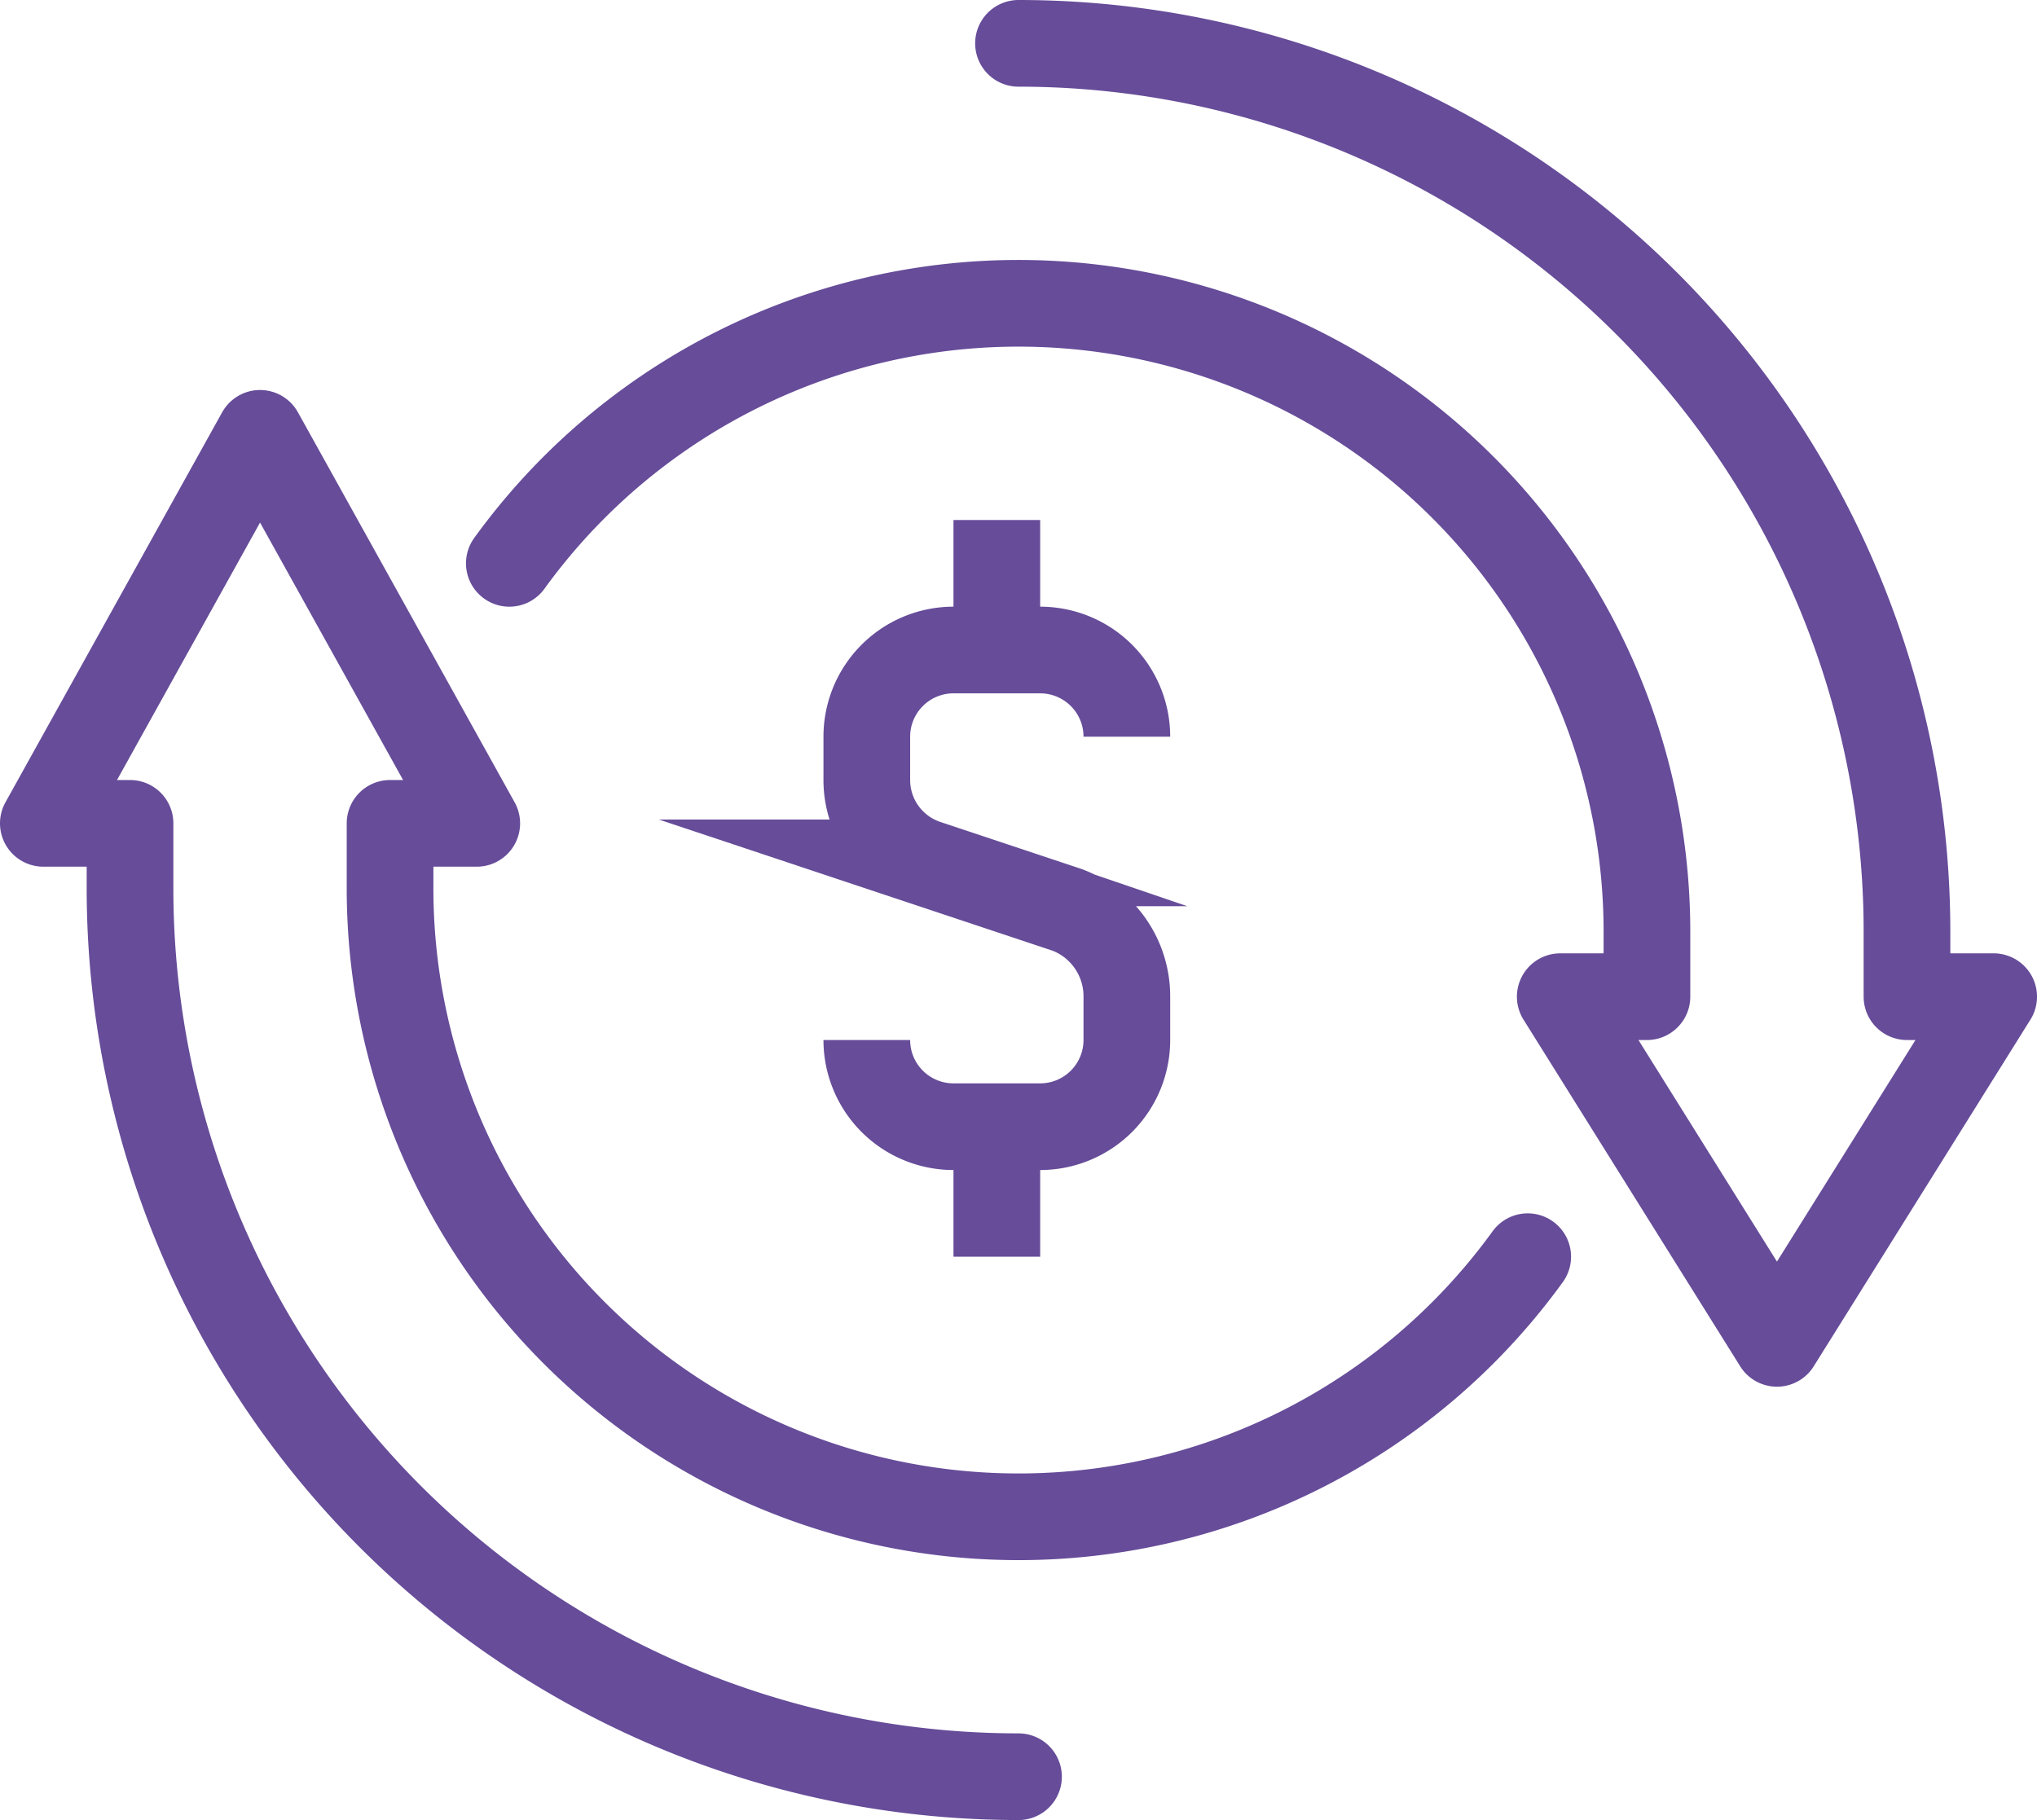 <?xml version="1.0" encoding="UTF-8"?>
<svg xmlns="http://www.w3.org/2000/svg" width="47" height="42" viewBox="0 0 47 42">
  <g id="Grupo_162692" data-name="Grupo 162692" transform="translate(-706 -1412)">
    <path id="Caminho_1153" data-name="Caminho 1153" d="M20,24a2,2,0,0,0,2,2h2a2,2,0,0,0,2-2V23a2.132,2.132,0,0,0-1.368-2l-3.265-1.088A2.019,2.019,0,0,1,20,18V17a2,2,0,0,1,2-2h2a2,2,0,0,1,2,2" transform="translate(706 1412)" fill="none" stroke="#664c99" stroke-miterlimit="10" stroke-width="2"></path>
    <line id="Linha_69" data-name="Linha 69" y1="3" transform="translate(729 1424)" fill="none" stroke="#664c99" stroke-miterlimit="10" stroke-width="2"></line>
    <line id="Linha_70" data-name="Linha 70" y2="3" transform="translate(729 1438)" fill="none" stroke="#664c99" stroke-miterlimit="10" stroke-width="2"></line>
    <path id="Caminho_1154" data-name="Caminho 1154" d="M11.752,13A14.5,14.5,0,0,1,38,21.5V23H36l5,8,5-8H44V21.5A20.5,20.5,0,0,0,23.5,1" transform="translate(706 1412)" fill="none" stroke="#664c99" stroke-linecap="round" stroke-linejoin="round" stroke-width="2"></path>
    <path id="Caminho_1155" data-name="Caminho 1155" d="M35.249,29A14.5,14.5,0,0,1,9,20.5V19h2L6,10,1,19H3v1.5A20.5,20.5,0,0,0,23.5,41" transform="translate(706 1412)" fill="none" stroke="#664c99" stroke-linecap="round" stroke-linejoin="round" stroke-width="2"></path>
  </g>
</svg>
